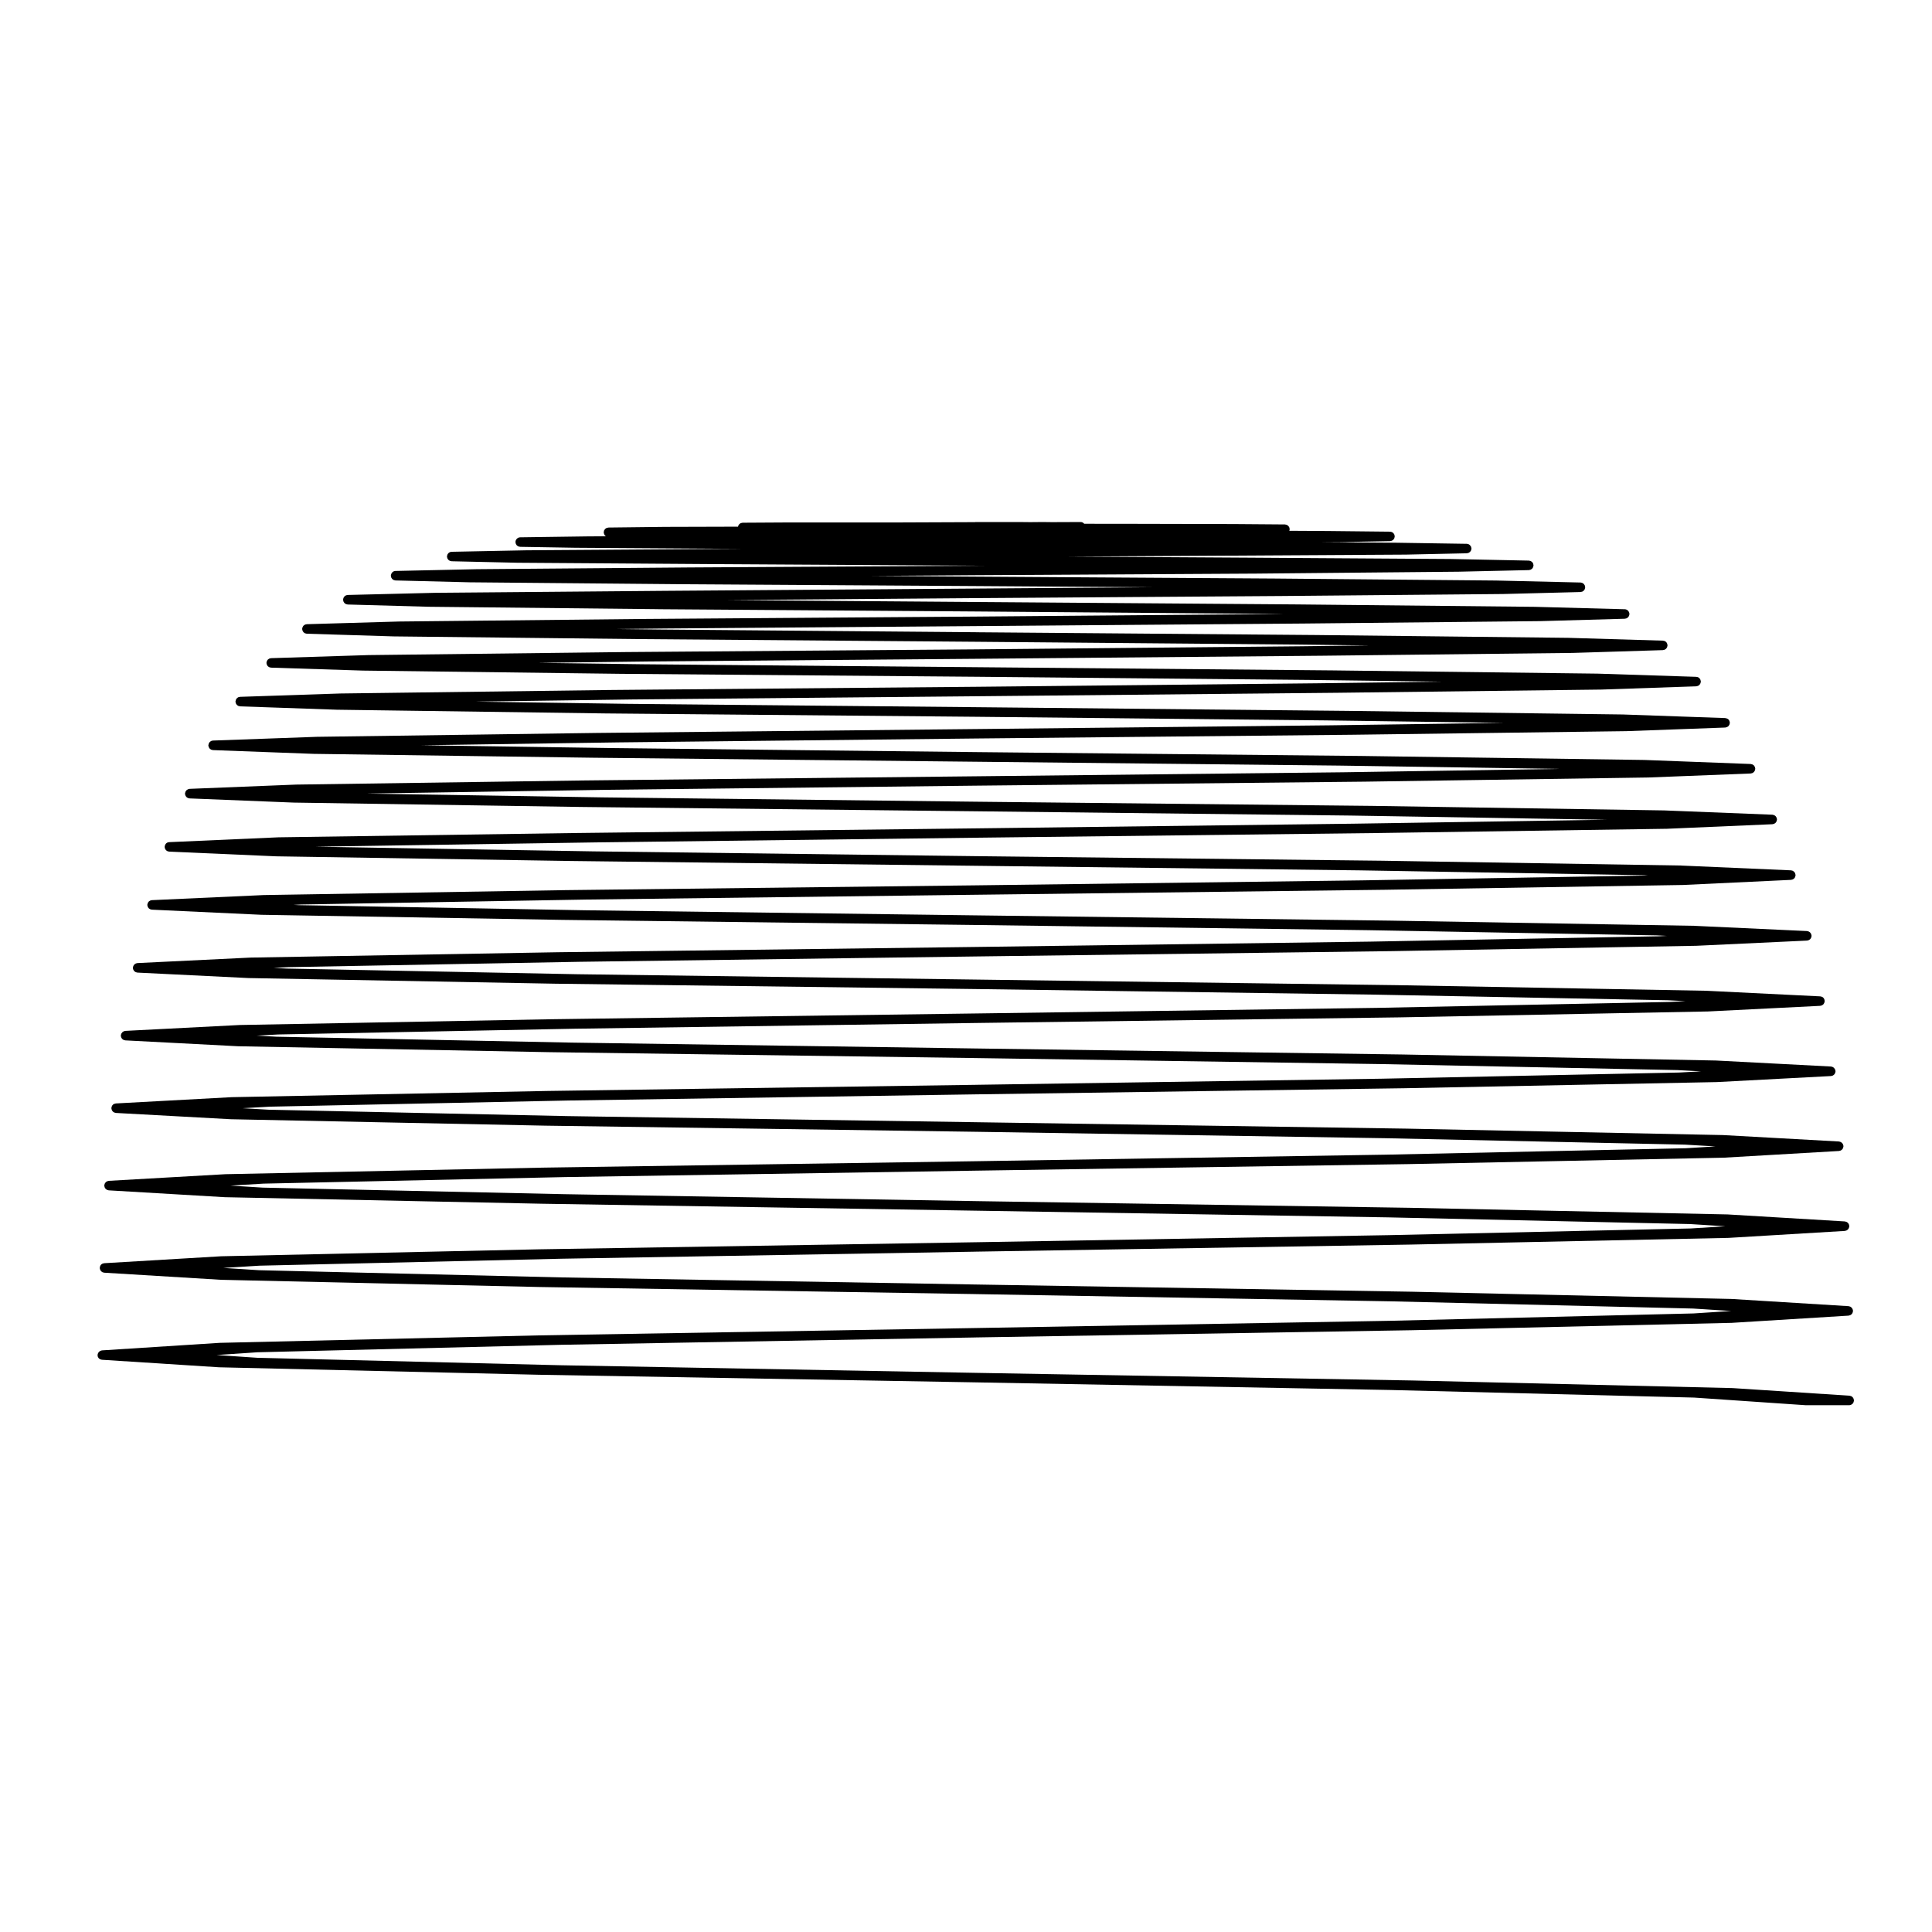<?xml version="1.0" encoding="UTF-8"?>
<!-- Uploaded to: ICON Repo, www.iconrepo.com, Generator: ICON Repo Mixer Tools -->
<svg fill="#000000" width="800px" height="800px" version="1.1" viewBox="144 144 512 512" xmlns="http://www.w3.org/2000/svg">
 <path d="m169.88 503.36c0.012 0.074 0.023 0.145 0.055 0.215 0.035 0.082 0.082 0.145 0.125 0.215 0.047 0.066 0.074 0.125 0.125 0.176 0.059 0.059 0.133 0.105 0.203 0.156 0.059 0.039 0.109 0.086 0.18 0.109 0.086 0.039 0.172 0.055 0.262 0.074 0.059 0.012 0.105 0.039 0.172 0.047l30.965 1.988h0.051v0.004l84.73 1.98h0.012l115.77 2.016 109.95 2.023 80.488 2.012 29.488 2.016c0.031 0 0.055 0.004 0.086 0.004h11.512c0.168 0 0.332-0.039 0.484-0.102 0.059-0.023 0.105-0.07 0.156-0.105 0.086-0.051 0.168-0.098 0.238-0.156 0.051-0.051 0.082-0.109 0.121-0.168 0.055-0.074 0.105-0.137 0.141-0.215 0.031-0.066 0.039-0.141 0.059-0.211 0.02-0.082 0.055-0.145 0.059-0.227 0-0.016-0.012-0.031-0.004-0.039 0-0.016 0.004-0.031 0.004-0.039 0-0.082-0.031-0.137-0.039-0.207-0.016-0.086-0.02-0.168-0.051-0.246-0.031-0.082-0.082-0.145-0.125-0.215-0.039-0.066-0.074-0.133-0.125-0.188-0.059-0.066-0.125-0.105-0.195-0.156-0.059-0.039-0.117-0.098-0.188-0.125-0.082-0.035-0.168-0.047-0.246-0.066-0.07-0.016-0.125-0.051-0.203-0.055l-30.996-2.016c-0.004 0-0.016 0.004-0.023 0.004-0.012-0.004-0.02-0.004-0.031-0.004l-84.73-2.016h-0.012l-115.77-2.023-110.02-2.016-80.391-1.977-10.77-0.73 10.809-0.73 80.422-1.98 109.95-1.949 0.047-0.004 115.61-1.914h0.012l84.594-1.949h0.051l30.996-1.914c0.059-0.004 0.105-0.035 0.168-0.047 0.09-0.02 0.18-0.035 0.266-0.074 0.07-0.031 0.117-0.074 0.18-0.109 0.074-0.051 0.141-0.098 0.203-0.156 0.051-0.051 0.09-0.109 0.125-0.172 0.051-0.074 0.102-0.137 0.125-0.223 0.031-0.07 0.039-0.141 0.059-0.215 0.012-0.066 0.039-0.117 0.047-0.18 0.004-0.023-0.012-0.051-0.012-0.074 0-0.031 0.016-0.055 0.012-0.082-0.004-0.07-0.035-0.117-0.047-0.18-0.02-0.074-0.031-0.145-0.059-0.215-0.039-0.102-0.098-0.18-0.156-0.262-0.031-0.047-0.051-0.09-0.09-0.125-0.082-0.082-0.168-0.141-0.266-0.203-0.039-0.023-0.082-0.055-0.125-0.074-0.09-0.039-0.188-0.059-0.289-0.082-0.051-0.012-0.102-0.035-0.152-0.039l-31.031-1.91c-0.012 0-0.016 0.004-0.02 0.004-0.012-0.004-0.02-0.004-0.031-0.004l-84.664-1.918h-0.012l-115.5-1.91h-0.047l-109.74-1.879-80.215-1.91-9.438-0.605 9.547-0.594 80.258-1.848 109.59-1.867 0.047-0.004 115.19-1.875h0.004l84.277-1.773s0-0.004 0.004-0.004h0.047l30.754-1.84c0.059-0.004 0.109-0.035 0.172-0.047 0.098-0.02 0.18-0.035 0.262-0.07 0.07-0.035 0.125-0.082 0.188-0.117 0.07-0.051 0.137-0.098 0.203-0.156 0.055-0.051 0.086-0.109 0.125-0.172 0.047-0.074 0.098-0.137 0.125-0.223 0.031-0.07 0.047-0.141 0.055-0.215 0.02-0.066 0.051-0.117 0.051-0.18 0-0.023-0.012-0.051-0.012-0.074 0-0.031 0.012-0.051 0.012-0.082-0.004-0.07-0.035-0.125-0.051-0.195-0.016-0.066-0.02-0.125-0.051-0.191-0.039-0.117-0.105-0.223-0.188-0.312-0.016-0.023-0.031-0.051-0.051-0.07-0.082-0.098-0.18-0.16-0.297-0.227-0.035-0.023-0.07-0.047-0.105-0.066-0.086-0.039-0.176-0.055-0.277-0.074-0.059-0.012-0.105-0.039-0.168-0.047l-30.895-1.844c-0.012 0-0.016 0.004-0.023 0.004-0.012 0-0.02-0.012-0.023-0.012l-84.344-1.758h-0.012l-115.02-1.773-109.18-1.84-79.758-1.734-8.57-0.535 8.777-0.523 79.84-1.734 108.88-1.703 114.57-1.734 83.668-1.703c0.004 0 0.004-0.004 0.012-0.004h0.039l30.504-1.773c0.059-0.004 0.105-0.035 0.168-0.047 0.098-0.02 0.188-0.035 0.266-0.07 0.07-0.035 0.125-0.082 0.188-0.117 0.07-0.051 0.137-0.098 0.195-0.156 0.059-0.051 0.098-0.117 0.137-0.176 0.047-0.07 0.09-0.137 0.121-0.211 0.031-0.074 0.047-0.152 0.055-0.23 0.02-0.059 0.051-0.109 0.051-0.176 0-0.023-0.012-0.051-0.012-0.07 0-0.031 0.012-0.051 0.012-0.074 0-0.055-0.031-0.105-0.039-0.156-0.02-0.098-0.039-0.191-0.082-0.281-0.02-0.047-0.051-0.086-0.082-0.125-0.059-0.105-0.125-0.195-0.223-0.277-0.023-0.02-0.047-0.039-0.07-0.055-0.105-0.082-0.203-0.145-0.324-0.191-0.055-0.02-0.105-0.031-0.16-0.047-0.074-0.016-0.137-0.051-0.215-0.055l-30.777-1.703h-0.023-0.023l-83.738-1.703-114.21-1.703-108.32-1.621-79.086-1.691-6.867-0.398 7.184-0.406 79.168-1.633 107.93-1.633h0.051l113.45-1.621h0.004l82.934-1.633c0.012 0 0.031 0 0.039-0.004l30.18-1.594c0.07-0.004 0.117-0.035 0.188-0.047 0.09-0.02 0.176-0.031 0.258-0.07 0.07-0.031 0.121-0.082 0.188-0.117 0.07-0.051 0.137-0.09 0.195-0.152 0.055-0.055 0.09-0.109 0.125-0.176 0.051-0.07 0.102-0.137 0.133-0.215 0.031-0.074 0.039-0.145 0.055-0.223 0.016-0.07 0.051-0.125 0.051-0.191 0-0.023-0.012-0.047-0.012-0.066 0-0.023 0.012-0.047 0.012-0.07 0-0.059-0.031-0.105-0.047-0.16-0.016-0.098-0.035-0.188-0.074-0.273-0.02-0.051-0.051-0.09-0.082-0.133-0.059-0.105-0.125-0.195-0.215-0.281l-0.059-0.047c-0.105-0.086-0.215-0.152-0.344-0.203-0.039-0.02-0.082-0.02-0.117-0.035-0.09-0.023-0.168-0.059-0.258-0.066l-30.566-1.594h-0.023-0.02l-82.961-1.594h-0.012l-113.02-1.594h-0.051l-107.08-1.555-78.219-1.562-5.254-0.289 5.719-0.309 78.219-1.516 106.62-1.527 112.15-1.484h0.004l81.828-1.566h0.004 0.035l29.754-1.492c0.07-0.004 0.125-0.035 0.188-0.047 0.09-0.02 0.176-0.031 0.262-0.07 0.07-0.031 0.121-0.082 0.18-0.117 0.074-0.051 0.145-0.09 0.207-0.152 0.051-0.055 0.09-0.117 0.125-0.18 0.051-0.07 0.102-0.133 0.125-0.211 0.031-0.074 0.039-0.152 0.059-0.23 0.012-0.059 0.039-0.117 0.047-0.188 0.004-0.02-0.012-0.039-0.012-0.059 0-0.023 0.016-0.047 0.012-0.066-0.004-0.098-0.035-0.176-0.059-0.266-0.012-0.047-0.016-0.086-0.023-0.121-0.145-0.434-0.504-0.734-1.008-0.781-0.035-0.004-0.066-0.023-0.105-0.023l-30.18-1.484h-0.02-0.02l-81.941-1.484h-0.004l-111.62-1.484-105.59-1.414-76.945-1.496-3.551-0.18 4.016-0.203 77.09-1.414 104.99-1.414 110.45-1.414h0.004l80.555-1.414h0.004c0.012 0 0.02 0 0.031-0.004l29.266-1.375c0.066-0.004 0.117-0.035 0.18-0.047 0.098-0.02 0.18-0.031 0.262-0.07 0.074-0.031 0.125-0.082 0.195-0.121 0.066-0.047 0.137-0.086 0.195-0.141 0.051-0.059 0.09-0.121 0.125-0.188 0.051-0.07 0.102-0.133 0.125-0.207 0.031-0.082 0.039-0.156 0.059-0.238 0.012-0.066 0.039-0.121 0.047-0.191 0.004-0.02-0.012-0.035-0.012-0.055 0-0.023 0.016-0.039 0.012-0.059-0.004-0.066-0.035-0.109-0.047-0.172-0.02-0.098-0.031-0.18-0.07-0.273-0.023-0.055-0.059-0.102-0.09-0.145-0.059-0.098-0.117-0.176-0.195-0.258-0.035-0.031-0.082-0.059-0.117-0.09-0.09-0.066-0.172-0.121-0.277-0.168-0.066-0.023-0.133-0.035-0.207-0.051-0.07-0.016-0.125-0.051-0.195-0.051l-29.797-1.379s-0.012 0.004-0.016 0.004c-0.004-0.004-0.016-0.012-0.02-0.012l-80.66-1.375h-0.004l-109.76-1.395h-0.047l-103.68-1.352-75.613-1.352-1.48-0.074 2.09-0.105 75.676-1.309 103.01-1.27h0.047l108.36-1.32 79.062-1.27h0.004c0.016 0 0.023 0 0.035-0.004l28.555-1.352c0.066-0.004 0.117-0.035 0.188-0.047 0.09-0.02 0.176-0.031 0.262-0.07 0.07-0.031 0.121-0.082 0.18-0.117 0.074-0.051 0.145-0.09 0.207-0.152 0.051-0.055 0.086-0.109 0.125-0.172 0.051-0.074 0.102-0.141 0.125-0.227 0.031-0.066 0.039-0.133 0.055-0.207 0.016-0.07 0.051-0.137 0.055-0.211 0-0.023-0.012-0.047-0.012-0.066s0.004-0.035 0.004-0.051c-0.004-0.066-0.035-0.117-0.047-0.176-0.02-0.09-0.031-0.176-0.059-0.258-0.039-0.082-0.09-0.145-0.137-0.215-0.039-0.059-0.082-0.121-0.125-0.172-0.07-0.074-0.145-0.121-0.238-0.172-0.051-0.035-0.102-0.074-0.152-0.102-0.09-0.039-0.18-0.051-0.281-0.07-0.059-0.012-0.105-0.039-0.168-0.039l-29.258-1.273c-0.012-0.004-0.016 0-0.02 0-0.012 0-0.012-0.004-0.02-0.004l-79.133-1.27h-0.012l-107.61-1.211-101.45-1.27-73.406-1.23 0.207-0.012 73.98-1.133 100.67-1.238 105.99-1.238 77.223-1.133h0.004c0.012 0 0.023 0 0.035-0.004l27.875-1.203c0.07 0 0.125-0.031 0.188-0.047 0.098-0.02 0.188-0.031 0.266-0.066 0.07-0.035 0.125-0.082 0.188-0.121 0.074-0.051 0.145-0.09 0.207-0.152 0.051-0.051 0.09-0.117 0.125-0.176 0.051-0.07 0.102-0.137 0.125-0.215 0.031-0.07 0.039-0.145 0.059-0.227 0.012-0.07 0.047-0.125 0.051-0.203 0-0.02-0.012-0.035-0.012-0.055s0.012-0.035 0.012-0.051c-0.004-0.082-0.039-0.137-0.051-0.211-0.02-0.074-0.031-0.152-0.059-0.223-0.039-0.102-0.102-0.176-0.16-0.266-0.035-0.039-0.055-0.086-0.098-0.121-0.082-0.09-0.176-0.152-0.289-0.211-0.035-0.02-0.066-0.047-0.102-0.059-0.102-0.047-0.207-0.066-0.312-0.082-0.051-0.012-0.102-0.035-0.145-0.035l-28.691-1.137h-0.02-0.012l-77.336-1.199h-0.008l-105.03-1.109-98.832-1.145-62.625-1.012 63.547-0.992 97.91-1.102h0.039l103.07-1.062h0.004l75.062-1.102h0.031l27.141-1.062c0.066 0 0.117-0.031 0.18-0.047 0.098-0.016 0.188-0.023 0.273-0.066 0.07-0.031 0.125-0.082 0.188-0.121 0.07-0.051 0.145-0.09 0.203-0.145 0.055-0.055 0.098-0.121 0.133-0.188 0.051-0.07 0.102-0.133 0.125-0.207 0.023-0.074 0.039-0.152 0.059-0.23 0.012-0.07 0.047-0.133 0.051-0.207 0-0.016-0.012-0.031-0.012-0.051 0-0.016 0.012-0.031 0.012-0.051-0.004-0.074-0.039-0.137-0.055-0.211s-0.023-0.152-0.055-0.215c-0.031-0.086-0.09-0.152-0.137-0.23-0.039-0.055-0.07-0.117-0.117-0.168-0.07-0.066-0.145-0.105-0.223-0.156-0.055-0.039-0.105-0.086-0.172-0.109-0.09-0.039-0.188-0.051-0.281-0.066-0.066-0.016-0.109-0.047-0.176-0.047l-28.023-1.062c-0.004-0.004-0.012 0-0.016 0-0.004 0-0.012-0.004-0.016-0.004l-75.207-1.062h-0.004l-102.09-1.023-95.824-1.062-51.082-0.75 52.18-0.762 94.723-1.031 99.891-0.992h0.004l72.617-0.953c0.012 0 0.02 0 0.031-0.004l26.07-0.953c0.066 0 0.121-0.031 0.188-0.047 0.098-0.02 0.188-0.031 0.273-0.066 0.07-0.031 0.121-0.082 0.188-0.121 0.07-0.047 0.141-0.09 0.207-0.145 0.051-0.055 0.082-0.117 0.121-0.176 0.051-0.074 0.105-0.137 0.133-0.215 0.031-0.074 0.039-0.152 0.059-0.227 0.012-0.074 0.047-0.137 0.051-0.215 0-0.016-0.012-0.031-0.012-0.039 0-0.02 0.012-0.031 0.012-0.051-0.012-0.125-0.039-0.242-0.082-0.352 0-0.02 0-0.039-0.012-0.055-0.137-0.414-0.48-0.699-0.973-0.762-0.051-0.012-0.102-0.039-0.156-0.039l-27.129-0.953h-0.016-0.016l-72.797-0.953h-0.004l-98.648-0.98-92.305-0.887-40.266-0.59 41.535-0.57 91.035-0.848 96.102-0.926 69.824-0.848h0.004c0.004 0 0.016 0 0.023-0.004l24.973-0.855c0.07 0 0.125-0.031 0.188-0.047 0.102-0.02 0.188-0.031 0.277-0.066 0.07-0.031 0.121-0.082 0.188-0.121 0.07-0.051 0.141-0.09 0.207-0.145 0.051-0.051 0.082-0.117 0.117-0.176 0.051-0.07 0.105-0.137 0.137-0.223 0.031-0.07 0.039-0.141 0.055-0.223 0.016-0.07 0.051-0.137 0.055-0.215 0-0.016-0.012-0.031-0.012-0.047 0-0.016 0.012-0.023 0.012-0.039-0.004-0.082-0.039-0.145-0.055-0.223-0.016-0.074-0.023-0.152-0.055-0.215-0.051-0.125-0.117-0.23-0.207-0.332-0.012-0.016-0.02-0.039-0.035-0.051-0.191-0.215-0.457-0.344-0.762-0.367-0.039-0.004-0.07-0.023-0.105-0.023l-26.18-0.848h-0.016-0.012l-70.004-0.855-94.719-0.852-88.273-0.777-27.766-0.371 29.176-0.363 86.855-0.711h0.004l91.82-0.816h0.004l66.559-0.746h0.004c0.004-0.004 0.016 0 0.023-0.004l23.652-0.734 0.039-0.004c0.07 0 0.121-0.031 0.188-0.047 0.098-0.016 0.191-0.023 0.277-0.066 0.082-0.031 0.125-0.086 0.195-0.121 0.07-0.051 0.137-0.09 0.195-0.145 0.059-0.055 0.098-0.125 0.137-0.195 0.047-0.066 0.098-0.121 0.125-0.195 0.031-0.074 0.039-0.156 0.051-0.238 0.02-0.07 0.051-0.137 0.051-0.211 0-0.016-0.004-0.023-0.004-0.035 0-0.016 0.004-0.031 0.004-0.039 0-0.09-0.035-0.172-0.055-0.258-0.016-0.059-0.016-0.125-0.047-0.18-0.16-0.43-0.539-0.727-1.012-0.754-0.039-0.004-0.07-0.023-0.105-0.023l-25.086-0.746h-0.012-0.012l-66.746-0.746-90.223-0.734-0.02-0.008h-0.004l-83.699-0.711-11.473-0.137 13.176-0.145 81.996-0.629 86.855-0.68h0.004l62.844-0.641h0.023l22.285-0.629c0.074-0.004 0.137-0.039 0.207-0.051 0.09-0.02 0.176-0.031 0.258-0.059 0.07-0.035 0.125-0.086 0.188-0.125 0.07-0.047 0.145-0.086 0.207-0.145 0.055-0.055 0.09-0.121 0.125-0.188 0.051-0.07 0.105-0.125 0.137-0.207 0.031-0.074 0.035-0.156 0.051-0.238 0.02-0.07 0.051-0.137 0.051-0.215v-0.035-0.035c0-0.086-0.031-0.156-0.051-0.23-0.02-0.074-0.02-0.145-0.051-0.215-0.031-0.066-0.082-0.121-0.117-0.18-0.051-0.082-0.102-0.156-0.16-0.227-0.004-0.004-0.016-0.012-0.02-0.012-0.223-0.207-0.504-0.344-0.82-0.352l-23.84-0.641h-0.016-0.012l-63.086-0.641-85.059-0.641-65.711-0.508 65.711-0.52 81.188-0.559h0.004l58.48-0.527h0.02l20.586-0.527c0.074-0.004 0.137-0.035 0.207-0.051 0.09-0.02 0.176-0.023 0.262-0.059 0.074-0.035 0.133-0.09 0.195-0.133 0.066-0.039 0.137-0.086 0.191-0.137 0.059-0.059 0.102-0.125 0.137-0.195 0.051-0.066 0.102-0.121 0.125-0.203 0.035-0.074 0.039-0.156 0.059-0.238 0.012-0.074 0.047-0.137 0.051-0.215 0-0.016-0.012-0.02-0.012-0.035 0-0.012 0.012-0.02 0.012-0.031-0.004-0.074-0.039-0.137-0.051-0.211-0.02-0.086-0.023-0.168-0.059-0.246-0.023-0.059-0.07-0.105-0.102-0.156-0.059-0.09-0.105-0.176-0.176-0.246-0.031-0.023-0.059-0.039-0.082-0.059-0.105-0.086-0.207-0.156-0.332-0.207-0.031-0.016-0.07-0.016-0.105-0.023-0.105-0.035-0.211-0.074-0.328-0.074l-22.395-0.527h-0.012-0.004l-58.805-0.527h-0.004l-79.031-0.504h-0.035l-27.574-0.191 27.574-0.191 74.457-0.422h0.004l53.523-0.504h0.02l18.594-0.422c0.074-0.004 0.137-0.039 0.215-0.051 0.082-0.02 0.172-0.023 0.246-0.059 0.074-0.031 0.125-0.086 0.195-0.125 0.07-0.039 0.141-0.086 0.203-0.141 0.055-0.055 0.086-0.117 0.121-0.18 0.051-0.07 0.105-0.137 0.141-0.215 0.023-0.07 0.035-0.145 0.051-0.227 0.016-0.082 0.051-0.145 0.055-0.23 0-0.012-0.012-0.02-0.012-0.031 0-0.012 0.012-0.016 0.012-0.023-0.004-0.102-0.039-0.18-0.059-0.273-0.02-0.066-0.02-0.125-0.039-0.18-0.055-0.125-0.133-0.242-0.227-0.344-0.012-0.016-0.02-0.039-0.031-0.051-0.082-0.086-0.18-0.137-0.289-0.195-0.039-0.031-0.082-0.066-0.125-0.086-0.066-0.031-0.141-0.035-0.215-0.051-0.086-0.02-0.16-0.055-0.258-0.055l-20.723-0.422h-0.012-0.004l-53.809-0.352-47.691-0.289 89.629-0.523h0.02l16.156-0.352c0.074-0.004 0.141-0.035 0.211-0.051 0.09-0.02 0.176-0.023 0.262-0.059 0.07-0.031 0.121-0.082 0.18-0.121 0.074-0.051 0.152-0.09 0.215-0.145 0.051-0.055 0.082-0.121 0.117-0.18 0.051-0.07 0.105-0.137 0.145-0.215 0.031-0.074 0.031-0.152 0.051-0.23 0.012-0.082 0.051-0.152 0.051-0.23 0-0.012-0.012-0.02-0.012-0.023 0-0.012 0.012-0.016 0.012-0.023 0-0.082-0.039-0.141-0.051-0.215-0.02-0.086-0.023-0.172-0.059-0.25-0.016-0.035-0.039-0.059-0.059-0.09-0.207-0.387-0.598-0.672-1.074-0.676l-18.746-0.289h-0.012l-20.016-0.145 5.352-0.031h0.016l13.078-0.246c0.082-0.004 0.145-0.039 0.223-0.055 0.086-0.016 0.172-0.02 0.25-0.055 0.07-0.031 0.125-0.086 0.188-0.125 0.07-0.047 0.145-0.086 0.207-0.141 0.051-0.055 0.082-0.117 0.121-0.18 0.055-0.07 0.109-0.137 0.141-0.215 0.031-0.074 0.035-0.156 0.051-0.23 0.02-0.086 0.051-0.152 0.051-0.242v-0.02-0.016c0-0.098-0.031-0.172-0.051-0.25-0.02-0.074-0.02-0.145-0.051-0.215-0.039-0.086-0.102-0.152-0.145-0.227-0.039-0.059-0.07-0.121-0.117-0.172-0.066-0.059-0.137-0.102-0.215-0.141-0.059-0.047-0.109-0.102-0.188-0.125-0.082-0.035-0.176-0.039-0.266-0.059-0.07-0.012-0.137-0.039-0.207-0.039l-16.445-0.176h-0.004l-10.238-0.059c0.02-0.047 0.02-0.102 0.031-0.145 0.02-0.09 0.059-0.168 0.059-0.258 0-0.012-0.004-0.012-0.004-0.016s0.004-0.004 0.004-0.016c0-0.098-0.039-0.176-0.059-0.273-0.02-0.066-0.02-0.137-0.047-0.203-0.039-0.098-0.105-0.172-0.172-0.258-0.031-0.047-0.055-0.102-0.102-0.141-0.07-0.07-0.156-0.109-0.242-0.168-0.055-0.035-0.098-0.082-0.152-0.105-0.098-0.039-0.195-0.047-0.297-0.059-0.07-0.012-0.121-0.039-0.188-0.039l-13.504-0.105h-0.012l-30.496-0.07h-5.812l-3.375-0.012c-0.227-0.277-0.559-0.453-0.945-0.453h-0.012l-7.562 0.031-2.473-0.031h-0.02-0.012l-3.273 0.031-2.934-0.031h-0.012-11.555c-0.059 0-0.105 0.023-0.172 0.031l-20.375 0.082h-19.156-0.012-9.984-0.004l-12.012 0.07c-0.086 0-0.156 0.031-0.238 0.051-0.086 0.016-0.172 0.016-0.246 0.051-0.102 0.039-0.176 0.105-0.258 0.168-0.051 0.039-0.105 0.059-0.145 0.102-0.07 0.074-0.109 0.16-0.168 0.25-0.031 0.055-0.074 0.098-0.102 0.152-0.035 0.082-0.039 0.168-0.055 0.258 0 0.004-0.004 0.012-0.004 0.016l-19.289 0.055c-0.004 0-0.004 0.004-0.004 0.004s-0.004-0.004-0.012-0.004l-15.055 0.176c-0.07 0.004-0.133 0.035-0.207 0.051-0.09 0.016-0.188 0.02-0.273 0.059-0.066 0.023-0.121 0.082-0.18 0.117-0.07 0.051-0.152 0.09-0.215 0.145-0.051 0.055-0.082 0.121-0.121 0.188-0.051 0.07-0.105 0.133-0.141 0.211-0.031 0.074-0.031 0.152-0.051 0.23-0.02 0.082-0.051 0.156-0.051 0.242v0.016 0.02c0 0.086 0.031 0.156 0.051 0.238 0.02 0.082 0.02 0.16 0.051 0.238 0.031 0.082 0.09 0.137 0.137 0.207 0.039 0.066 0.074 0.137 0.125 0.191 0.059 0.055 0.125 0.09 0.195 0.133 0.012 0.012 0.02 0.02 0.031 0.023l-5.082 0.035h-0.012l-17.637 0.246c-0.371 0-0.699 0.176-0.926 0.434-0.09 0.105-0.172 0.215-0.227 0.348 0 0.016 0 0.023-0.012 0.039-0.039 0.125-0.082 0.262-0.082 0.414v0.02 0.02c0 0.086 0.031 0.156 0.051 0.238 0.016 0.082 0.02 0.16 0.051 0.23 0.035 0.086 0.098 0.145 0.145 0.227 0.039 0.059 0.07 0.121 0.117 0.172 0.066 0.066 0.145 0.105 0.227 0.156 0.059 0.035 0.105 0.086 0.168 0.109 0.086 0.039 0.176 0.039 0.266 0.059 0.07 0.016 0.137 0.047 0.211 0.051l14.66 0.246h0.016l43.996 0.289h0.664l-6.68 0.031h-0.012l-51.012 0.352v0.004c-0.012 0-0.012-0.004-0.012-0.004l-19.77 0.395c-0.504 0.012-0.926 0.312-1.117 0.742-0.004 0-0.004 0.004-0.004 0.004-0.039 0.102-0.059 0.211-0.082 0.324-0.012 0.055-0.039 0.102-0.039 0.156 0 0.012 0.012 0.016 0.012 0.023 0 0.012-0.012 0.016-0.012 0.023 0.004 0.086 0.039 0.156 0.051 0.23 0.02 0.082 0.023 0.156 0.055 0.23 0.035 0.082 0.09 0.141 0.133 0.211 0.051 0.066 0.082 0.133 0.133 0.188 0.059 0.059 0.133 0.098 0.203 0.141 0.07 0.047 0.117 0.102 0.195 0.125 0.074 0.035 0.168 0.039 0.246 0.059 0.082 0.012 0.141 0.047 0.215 0.051l17.438 0.395h0.02l50.617 0.352 70.746 0.422 2.352 0.012-2.352 0.02h-0.035l-75.637 0.438h-0.004l-56.422 0.465h-0.02l-21.574 0.465c-0.625 0.012-1.109 0.488-1.195 1.082-0.012 0.051-0.039 0.098-0.039 0.141 0 0.012 0.012 0.02 0.012 0.031s-0.012 0.02-0.012 0.031c0.004 0.086 0.039 0.152 0.055 0.23 0.016 0.074 0.02 0.152 0.051 0.227 0.035 0.082 0.098 0.145 0.141 0.215 0.039 0.059 0.07 0.125 0.117 0.176 0.066 0.066 0.137 0.105 0.215 0.152 0.059 0.039 0.109 0.098 0.176 0.121 0.09 0.035 0.176 0.039 0.266 0.059 0.07 0.016 0.133 0.047 0.207 0.051l19.629 0.492h0.02l56.109 0.504h0.004l78 0.492 46.82 0.316-46.82 0.348-82.211 0.598-61.008 0.527s0 0.004-0.012 0.004c0 0 0-0.004-0.012-0.004l-23.172 0.57c-0.121 0-0.242 0.039-0.348 0.082-0.023 0.004-0.051 0.004-0.07 0.016-0.289 0.105-0.516 0.316-0.648 0.59-0.016 0.023-0.031 0.047-0.047 0.066-0.047 0.102-0.055 0.195-0.074 0.309-0.012 0.059-0.039 0.105-0.039 0.168v0.035 0.035c0 0.082 0.031 0.141 0.051 0.215 0.016 0.082 0.02 0.16 0.051 0.238 0.031 0.082 0.09 0.137 0.133 0.207 0.047 0.066 0.074 0.133 0.133 0.191 0.055 0.059 0.125 0.098 0.195 0.141 0.07 0.039 0.121 0.098 0.195 0.125 0.082 0.035 0.168 0.039 0.258 0.059 0.07 0.012 0.137 0.047 0.207 0.051l21.473 0.598h0.023l60.754 0.641 0.008 0.008 84.16 0.598 79.27 0.641 2.246 0.02-0.48 0.012-81.043 0.68-87.785 0.629-65 0.68h-0.012-0.016l-24.445 0.711c-0.074 0-0.133 0.031-0.203 0.047-0.09 0.02-0.18 0.023-0.262 0.066-0.07 0.031-0.121 0.082-0.18 0.117-0.074 0.051-0.145 0.09-0.211 0.145-0.055 0.055-0.086 0.117-0.121 0.176-0.051 0.074-0.105 0.137-0.137 0.223-0.031 0.07-0.039 0.145-0.055 0.223-0.016 0.074-0.051 0.141-0.055 0.227 0 0.012 0.012 0.02 0.012 0.035s-0.012 0.023-0.012 0.039c0.004 0.086 0.039 0.152 0.059 0.23 0.012 0.07 0.02 0.145 0.047 0.211 0.035 0.09 0.098 0.156 0.145 0.23 0.039 0.059 0.07 0.117 0.109 0.168 0.066 0.066 0.141 0.105 0.215 0.152 0.059 0.047 0.109 0.098 0.176 0.121 0.082 0.031 0.172 0.039 0.258 0.059 0.07 0.012 0.137 0.047 0.207 0.051l22.992 0.711h0.02l64.797 0.711 89.445 0.711 84.449 0.734 19.957 0.242-18.398 0.223-86 0.816-92.637 0.711-68.406 0.805s-0.004 0.004-0.012 0.004h-0.012l-25.652 0.812c-0.059 0-0.105 0.031-0.16 0.039-0.105 0.016-0.203 0.023-0.293 0.07-0.066 0.023-0.109 0.07-0.168 0.105-0.082 0.051-0.156 0.098-0.227 0.156-0.059 0.059-0.102 0.133-0.137 0.203-0.051 0.066-0.102 0.121-0.125 0.195-0.031 0.082-0.039 0.168-0.059 0.25-0.012 0.07-0.047 0.125-0.051 0.195 0 0.016 0.012 0.023 0.012 0.047 0 0.012-0.012 0.02-0.012 0.039 0.004 0.074 0.039 0.141 0.051 0.215 0.02 0.082 0.031 0.152 0.059 0.227 0.031 0.082 0.09 0.145 0.137 0.223 0.039 0.059 0.07 0.121 0.117 0.172 0.07 0.07 0.145 0.105 0.227 0.16 0.059 0.035 0.105 0.086 0.168 0.105 0.09 0.039 0.191 0.055 0.297 0.07 0.059 0.012 0.105 0.039 0.168 0.039l24.375 0.781h0.02l68.23 0.855h0.012l94.043 0.777h0.039l88.977 0.848 34.734 0.453-33.383 0.434-90.328 0.926h-0.039l-96.809 0.848h-0.012l-71.414 0.926h-0.004-0.02l-26.641 0.887c-0.047 0-0.086 0.02-0.121 0.031-0.121 0.012-0.246 0.031-0.352 0.082-0.02 0.012-0.035 0.031-0.059 0.039-0.117 0.066-0.227 0.133-0.316 0.23-0.039 0.047-0.066 0.098-0.098 0.137-0.059 0.086-0.121 0.156-0.16 0.25-0.035 0.082-0.039 0.156-0.055 0.242-0.02 0.07-0.051 0.133-0.051 0.207 0 0.016 0.004 0.023 0.004 0.047 0 0.012-0.004 0.023-0.004 0.039 0 0.082 0.031 0.145 0.051 0.223 0.02 0.074 0.02 0.152 0.051 0.215 0.039 0.086 0.09 0.152 0.145 0.23 0.039 0.055 0.07 0.117 0.117 0.168 0.059 0.066 0.137 0.105 0.211 0.152 0.059 0.047 0.109 0.09 0.176 0.117 0.086 0.039 0.18 0.051 0.277 0.066 0.066 0.016 0.117 0.047 0.18 0.047l25.543 0.887c0.012 0.004 0.02 0 0.031 0.004l71.238 0.984h0.004l98.129 0.887 92.879 0.961 47.227 0.656-46.023 0.645-94.082 0.992h-0.039l-100.46 1.031h-0.004l-74 1.023h-0.012-0.02l-27.594 0.992c-0.039 0-0.074 0.02-0.109 0.023-0.121 0.016-0.23 0.035-0.344 0.086-0.055 0.023-0.105 0.059-0.152 0.098-0.074 0.051-0.145 0.098-0.215 0.156-0.082 0.074-0.133 0.16-0.188 0.258-0.031 0.047-0.066 0.086-0.09 0.137-0.039 0.09-0.055 0.191-0.07 0.293-0.016 0.059-0.047 0.105-0.051 0.168 0 0.016 0.012 0.031 0.012 0.051 0 0.016-0.012 0.031-0.012 0.047 0.004 0.074 0.039 0.141 0.051 0.211 0.02 0.082 0.031 0.152 0.059 0.223 0.031 0.086 0.086 0.152 0.137 0.223 0.039 0.059 0.07 0.121 0.117 0.176 0.066 0.059 0.137 0.105 0.215 0.152 0.059 0.039 0.105 0.09 0.176 0.117 0.09 0.035 0.18 0.051 0.277 0.066 0.059 0.016 0.117 0.047 0.18 0.047l26.602 0.992c0.012 0.004 0.02 0.004 0.031 0.004l73.895 1.023h0.004l101.56 1.062h0.039l96.312 1.023 58.508 0.875-57.484 0.898-97.336 1.062h-0.047l-103.64 1.102h-0.004l-76.289 1.094h-0.004-0.023l-28.309 1.133c-0.082 0-0.145 0.035-0.223 0.055-0.066 0.016-0.121 0.02-0.18 0.047-0.121 0.051-0.227 0.117-0.324 0.195-0.023 0.02-0.051 0.035-0.07 0.055-0.09 0.086-0.156 0.18-0.223 0.289-0.023 0.047-0.055 0.074-0.074 0.117-0.039 0.098-0.055 0.188-0.07 0.289-0.016 0.055-0.047 0.105-0.051 0.168 0 0.02 0.012 0.035 0.012 0.055 0 0.016-0.012 0.031-0.012 0.051 0.004 0.074 0.039 0.137 0.051 0.207 0.02 0.082 0.031 0.152 0.059 0.223 0.031 0.086 0.09 0.152 0.137 0.227 0.039 0.055 0.07 0.117 0.117 0.172 0.066 0.059 0.137 0.105 0.215 0.152 0.059 0.039 0.105 0.09 0.176 0.117 0.082 0.035 0.176 0.047 0.266 0.066 0.07 0.012 0.117 0.047 0.188 0.047l27.453 1.102c0.012 0.004 0.02 0.004 0.031 0.004l76.203 1.16 104.64 1.145 99.285 1.133 67.91 1.113-67.027 1.043-100.17 1.238-106.45 1.238h-0.004l-78.25 1.133h-0.02-0.02l-28.98 1.281c-0.031 0-0.055 0.016-0.086 0.02-0.312 0.02-0.574 0.152-0.77 0.371-0.023 0.023-0.039 0.051-0.055 0.074-0.074 0.102-0.141 0.191-0.188 0.312-0.035 0.07-0.039 0.145-0.055 0.227-0.02 0.07-0.051 0.125-0.051 0.195 0 0.02 0.012 0.039 0.012 0.059 0 0.02-0.012 0.035-0.012 0.055 0 0.07 0.031 0.133 0.051 0.203 0.016 0.074 0.02 0.152 0.051 0.227 0.039 0.082 0.09 0.141 0.137 0.211 0.039 0.066 0.074 0.125 0.125 0.18 0.059 0.059 0.137 0.105 0.207 0.152 0.059 0.039 0.109 0.086 0.176 0.109 0.09 0.039 0.18 0.051 0.277 0.07 0.059 0.016 0.117 0.047 0.176 0.047l28.27 1.238c0.012 0.004 0.023 0.004 0.035 0.004h0.004l78.141 1.238h0.012l107.27 1.27 101.84 1.211 74.836 1.27 1.449 0.07-0.75 0.039-74.789 1.27-102.58 1.32-108.79 1.27-79.961 1.309s-0.012 0.004-0.016 0.004h-0.02l-29.543 1.344c-0.09 0-0.156 0.039-0.238 0.059-0.059 0.016-0.117 0.02-0.172 0.039-0.105 0.047-0.191 0.105-0.281 0.172-0.039 0.035-0.09 0.055-0.125 0.098-0.066 0.07-0.109 0.141-0.168 0.227-0.039 0.059-0.082 0.109-0.105 0.176-0.031 0.082-0.047 0.16-0.059 0.246-0.016 0.066-0.051 0.117-0.051 0.188 0 0.02 0.012 0.035 0.012 0.059 0 0.02-0.012 0.035-0.012 0.055 0 0.074 0.035 0.133 0.051 0.195 0.016 0.082 0.023 0.152 0.055 0.227 0.035 0.082 0.086 0.141 0.125 0.211 0.047 0.066 0.082 0.125 0.133 0.188 0.059 0.059 0.125 0.102 0.195 0.145 0.066 0.039 0.117 0.09 0.188 0.117 0.086 0.039 0.176 0.051 0.266 0.07 0.059 0.012 0.117 0.039 0.188 0.047l28.938 1.352c0.016 0.004 0.023 0.004 0.039 0.004l79.879 1.352h0.012l109.41 1.352h0.047l104 1.375 76.422 1.375 2.734 0.137-2.168 0.105-76.352 1.414-104.64 1.414-110.8 1.402h-0.004l-81.301 1.414h-0.02-0.02l-30 1.457c-0.059 0-0.109 0.031-0.172 0.039-0.086 0.02-0.16 0.031-0.242 0.066-0.09 0.039-0.172 0.098-0.258 0.152-0.039 0.035-0.09 0.059-0.125 0.102-0.082 0.082-0.137 0.16-0.195 0.258-0.031 0.051-0.059 0.098-0.09 0.145-0.035 0.086-0.051 0.176-0.07 0.277-0.012 0.055-0.039 0.105-0.047 0.16 0 0.023 0.012 0.039 0.012 0.066 0 0.02-0.012 0.039-0.012 0.059 0.004 0.07 0.035 0.125 0.047 0.195 0.02 0.074 0.031 0.145 0.059 0.223 0.031 0.086 0.086 0.145 0.133 0.223 0.039 0.059 0.074 0.117 0.121 0.172 0.059 0.066 0.137 0.105 0.207 0.152 0.059 0.039 0.117 0.09 0.18 0.117 0.086 0.039 0.172 0.051 0.266 0.07 0.066 0.012 0.109 0.039 0.18 0.047l29.473 1.449h0.039l81.266 1.496h0.004l111.37 1.414 105.84 1.484 77.629 1.484 4.637 0.238-4.141 0.215-77.621 1.566-106.34 1.484-112.4 1.527h-0.004l-82.504 1.527h-0.016-0.031l-30.383 1.559c-0.102 0.004-0.188 0.047-0.277 0.07-0.031 0.012-0.059 0.012-0.09 0.02-0.145 0.059-0.277 0.137-0.395 0.238 0 0-0.004 0.004-0.012 0.004-0.102 0.098-0.176 0.203-0.246 0.316-0.02 0.031-0.047 0.059-0.059 0.102-0.047 0.09-0.066 0.188-0.082 0.293-0.012 0.055-0.039 0.102-0.047 0.152-0.004 0.023 0.012 0.047 0.012 0.07 0 0.02-0.016 0.039-0.012 0.059 0.004 0.07 0.035 0.125 0.047 0.188 0.02 0.082 0.031 0.156 0.059 0.23 0.031 0.082 0.082 0.141 0.125 0.211 0.039 0.059 0.082 0.125 0.133 0.18 0.055 0.059 0.121 0.105 0.191 0.145 0.066 0.047 0.117 0.098 0.191 0.121 0.086 0.035 0.168 0.051 0.258 0.07 0.066 0.012 0.121 0.039 0.188 0.047l29.965 1.562h0.039l82.469 1.566h0.012l112.85 1.559 107.26 1.594 78.75 1.594 6.246 0.336-5.844 0.312-78.711 1.633-107.68 1.621-0.047 0.004-113.66 1.629h-0.004l-83.391 1.641h-0.02-0.02l-30.711 1.664c-0.039 0-0.082 0.02-0.117 0.031-0.48 0.051-0.828 0.344-0.977 0.766-0.023 0.055-0.023 0.109-0.047 0.172-0.016 0.074-0.047 0.141-0.051 0.223 0 0.02 0.012 0.039 0.012 0.07 0 0.02-0.012 0.039-0.012 0.066 0 0.066 0.031 0.121 0.051 0.18 0.012 0.082 0.023 0.156 0.055 0.23 0.035 0.082 0.086 0.141 0.121 0.211 0.051 0.066 0.082 0.125 0.137 0.18 0.059 0.059 0.125 0.105 0.195 0.152 0.059 0.039 0.117 0.09 0.188 0.117 0.086 0.039 0.176 0.051 0.273 0.07 0.055 0.012 0.105 0.039 0.172 0.047l30.383 1.664h0.039c0.004 0 0.004 0.004 0.012 0.004l83.316 1.703h0.012l114.05 1.621h0.047l108.43 1.703 79.484 1.703 8.137 0.473-7.898 0.484-79.406 1.703-108.75 1.734-114.71 1.703h-0.004l-84.023 1.734h-0.023-0.02l-30.965 1.762c-0.066 0.004-0.109 0.035-0.176 0.051-0.074 0.016-0.152 0.023-0.223 0.055-0.098 0.039-0.168 0.098-0.246 0.145-0.055 0.035-0.105 0.07-0.145 0.109-0.07 0.074-0.125 0.145-0.176 0.23-0.039 0.055-0.074 0.105-0.105 0.168-0.035 0.086-0.055 0.172-0.07 0.262-0.016 0.059-0.047 0.105-0.047 0.16 0 0.031 0.012 0.051 0.012 0.082 0 0.02-0.012 0.047-0.012 0.07 0 0.066 0.031 0.117 0.051 0.18 0.012 0.074 0.023 0.152 0.055 0.223 0.035 0.086 0.086 0.152 0.133 0.223 0.039 0.059 0.07 0.121 0.121 0.172 0.066 0.066 0.133 0.105 0.207 0.156 0.059 0.039 0.109 0.09 0.176 0.117 0.086 0.035 0.176 0.051 0.273 0.07 0.059 0.012 0.105 0.039 0.168 0.047l30.684 1.809h0.039s0 0.004 0.004 0.004l84.066 1.734h0.004l114.9 1.84h0.051l109.25 1.773 80.039 1.773 9.395 0.59-9.184 0.578-80.039 1.773-109.46 1.879h-0.051l-115.33 1.867s-0.004 0.004-0.012 0.004v-0.004l-84.488 1.848h-0.023c-0.004 0.004-0.016 0-0.023 0l-31.023 1.84c-0.059 0-0.102 0.031-0.152 0.039-0.109 0.02-0.223 0.039-0.316 0.086-0.016 0.004-0.023 0.016-0.039 0.023-0.277 0.137-0.484 0.359-0.578 0.648-0.02 0.059-0.031 0.109-0.039 0.172-0.02 0.074-0.051 0.133-0.055 0.211-0.004 0.031 0.012 0.051 0.012 0.082 0 0.023-0.016 0.047-0.012 0.074 0.004 0.066 0.035 0.117 0.047 0.18 0.02 0.074 0.031 0.145 0.059 0.215 0.031 0.086 0.082 0.152 0.125 0.227 0.047 0.059 0.082 0.117 0.125 0.168 0.059 0.066 0.133 0.105 0.207 0.156 0.059 0.039 0.105 0.086 0.176 0.117 0.086 0.035 0.176 0.051 0.266 0.07 0.059 0.012 0.105 0.039 0.172 0.047l30.895 1.879h0.039c0.004 0 0.004 0.004 0.012 0.004l84.449 1.91h0.012l115.5 1.875 0.051 0.004 109.73 1.91 80.387 1.918 10.102 0.648-9.992 0.648-80.359 1.949-109.88 1.918-115.77 1.949h-0.012l-84.664 1.98c-0.012 0-0.016 0.012-0.023 0.012-0.004 0-0.016-0.004-0.023-0.004l-31.031 1.984c-0.105 0.004-0.191 0.051-0.281 0.082h-0.02c-0.309 0.102-0.551 0.309-0.699 0.578-0.02 0.023-0.031 0.047-0.047 0.07-0.047 0.102-0.074 0.203-0.098 0.312-0.012 0.047-0.039 0.086-0.039 0.133 0 0.031 0.012 0.055 0.012 0.086 0 0.023-0.012 0.051-0.012 0.082 0.008 0.043 0.031 0.102 0.051 0.16z"/>
</svg>